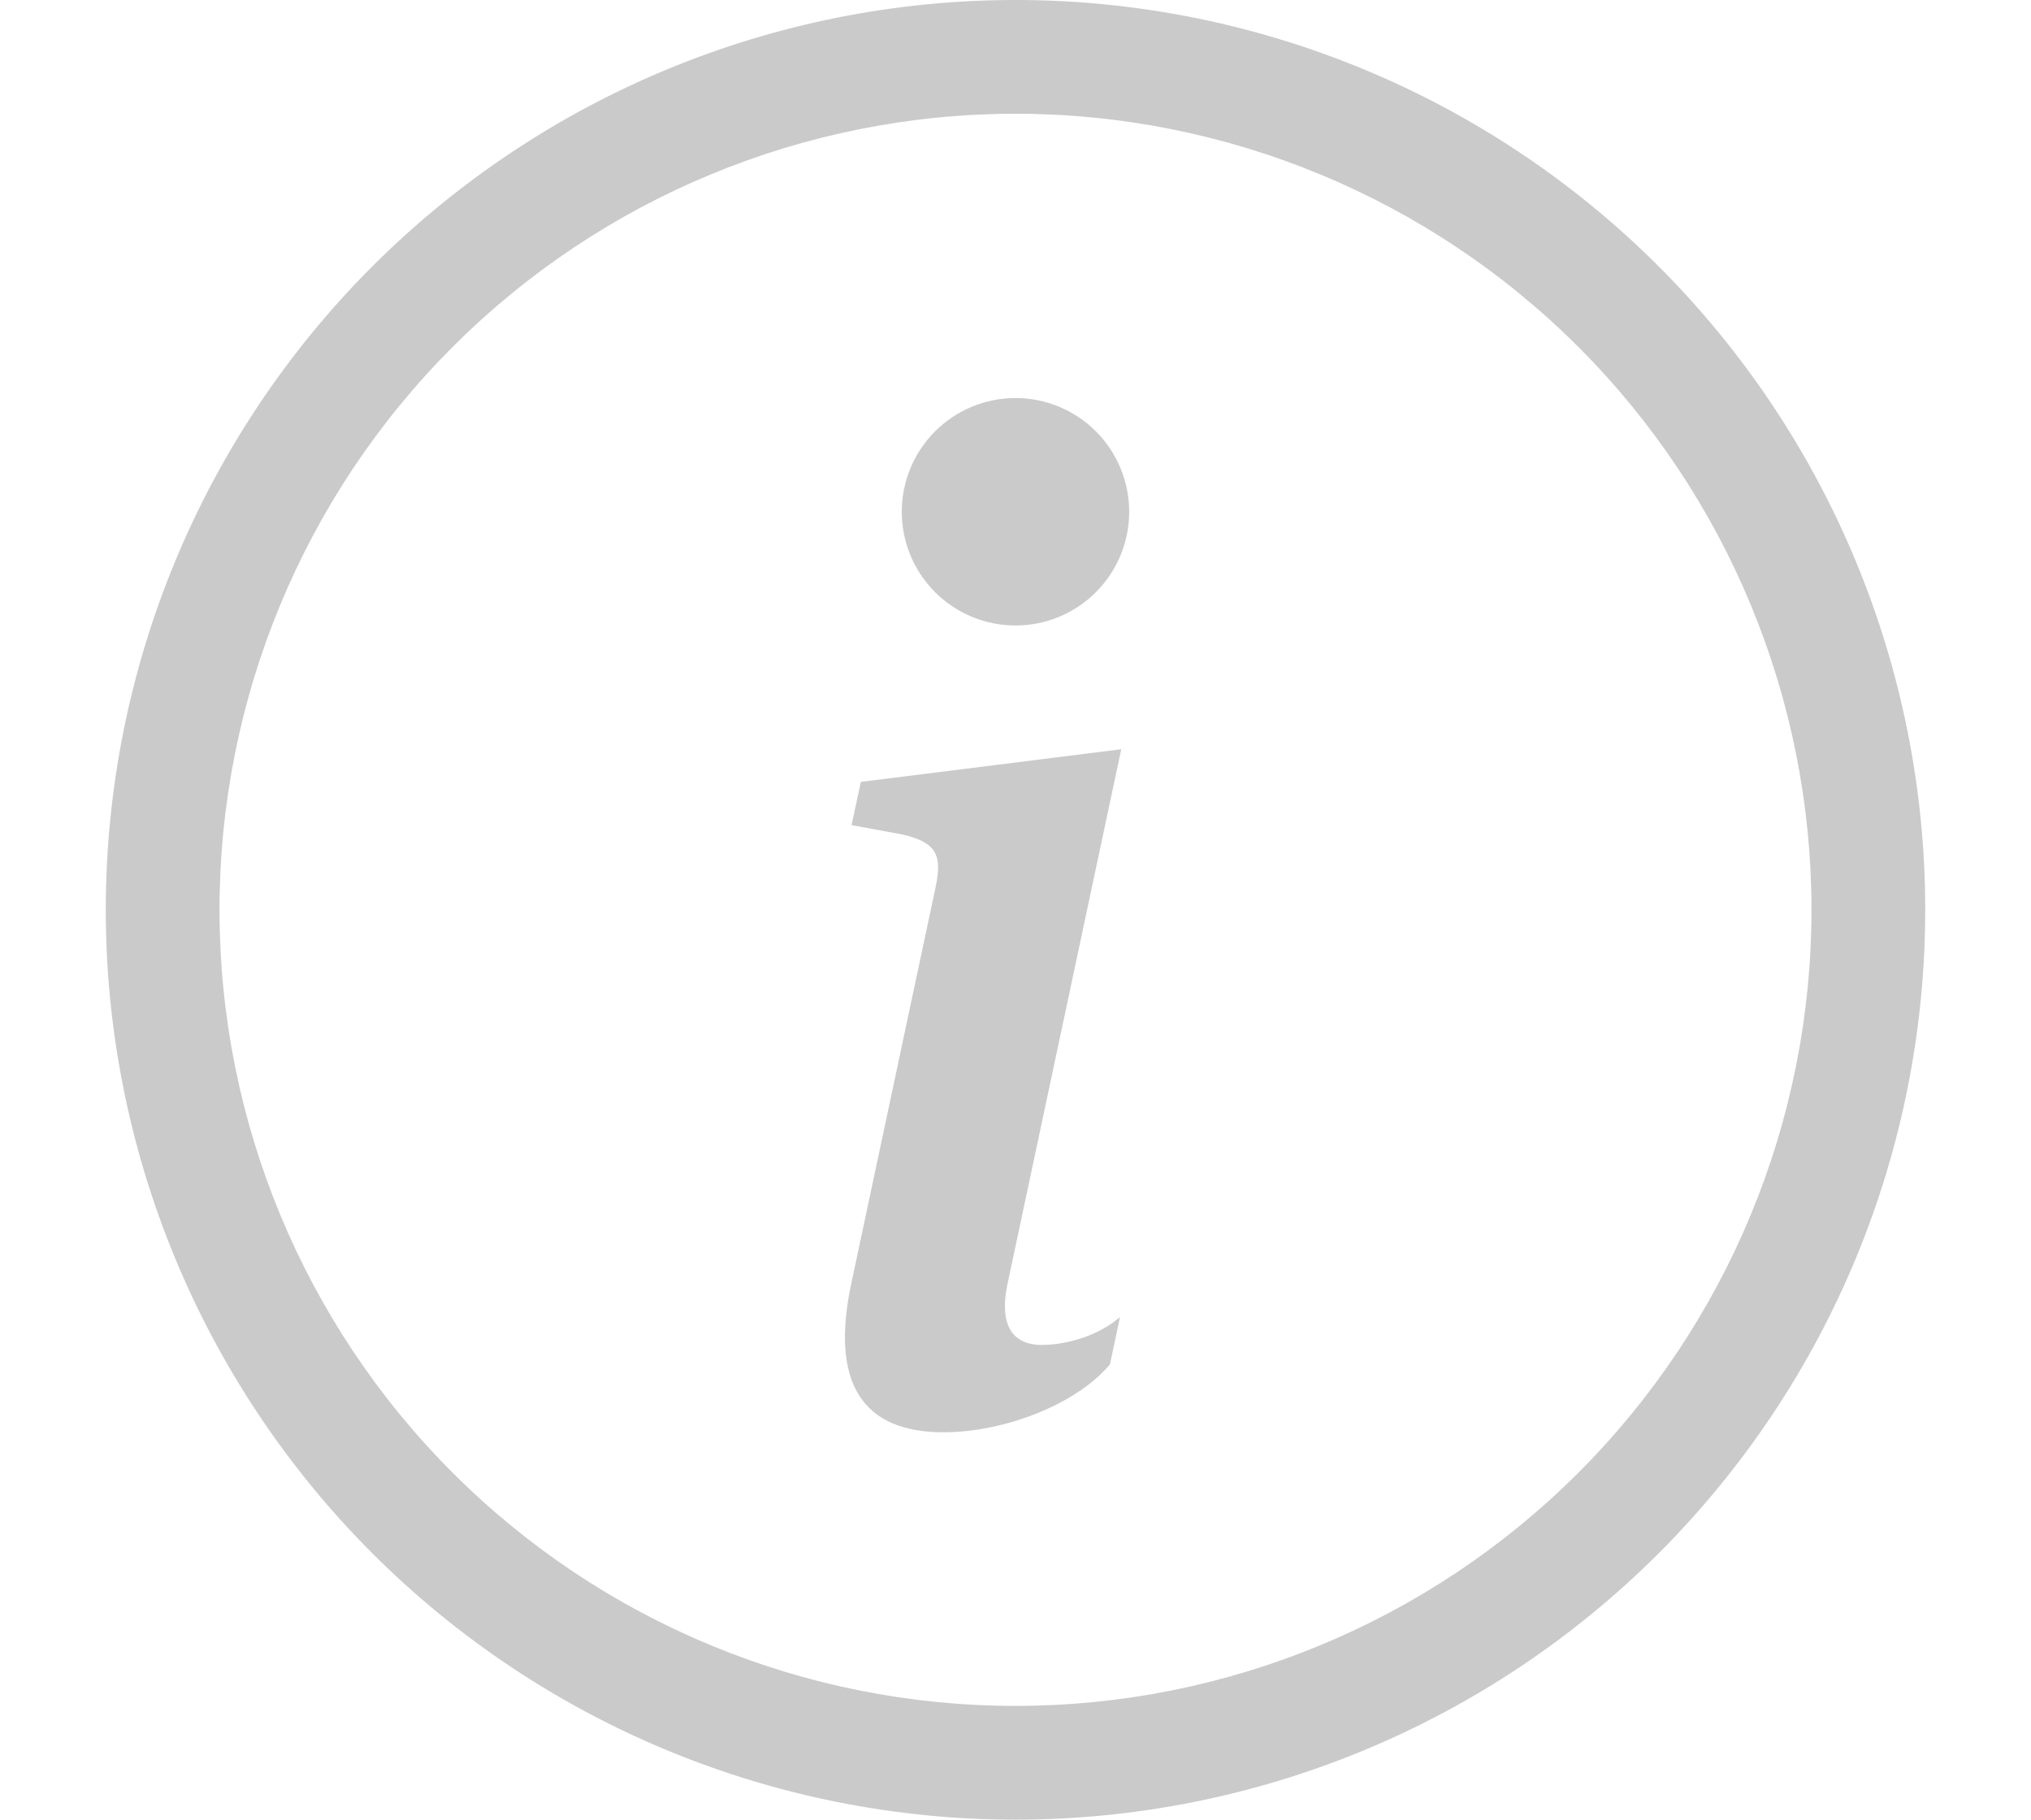 <svg xmlns="http://www.w3.org/2000/svg" class="imgfill" width="48" height="43" viewBox="0 0 43 43" fill="none">
  <path d="M21.5 40.312C16.511 40.312 11.726 38.331 8.198 34.802C4.67 31.274 2.688 26.489 2.688 21.5C2.688 16.511 4.67 11.726 8.198 8.198C11.726 4.67 16.511 2.688 21.5 2.688C26.489 2.688 31.274 4.67 34.802 8.198C38.331 11.726 40.312 16.511 40.312 21.5C40.312 26.489 38.331 31.274 34.802 34.802C31.274 38.331 26.489 40.312 21.5 40.312ZM21.5 43C27.202 43 32.671 40.735 36.703 36.703C40.735 32.671 43 27.202 43 21.5C43 15.798 40.735 10.329 36.703 6.297C32.671 2.265 27.202 0 21.5 0C15.798 0 10.329 2.265 6.297 6.297C2.265 10.329 0 15.798 0 21.5C0 27.202 2.265 32.671 6.297 36.703C10.329 40.735 15.798 43 21.5 43Z" fill="#CACACA" />
  <path d="M23.999 17.705L17.845 18.477L17.625 19.498L18.834 19.721C19.624 19.909 19.78 20.194 19.608 20.981L17.625 30.302C17.103 32.712 17.907 33.846 19.796 33.846C21.261 33.846 22.962 33.169 23.733 32.239L23.97 31.121C23.432 31.594 22.647 31.782 22.126 31.782C21.387 31.782 21.118 31.264 21.309 30.35L23.999 17.705ZM24.187 12.094C24.187 12.806 23.904 13.49 23.4 13.994C22.896 14.498 22.213 14.781 21.5 14.781C20.787 14.781 20.104 14.498 19.599 13.994C19.096 13.49 18.812 12.806 18.812 12.094C18.812 11.381 19.096 10.697 19.599 10.193C20.104 9.689 20.787 9.406 21.5 9.406C22.213 9.406 22.896 9.689 23.4 10.193C23.904 10.697 24.187 11.381 24.187 12.094Z" fill="#CACACA" />
</svg>